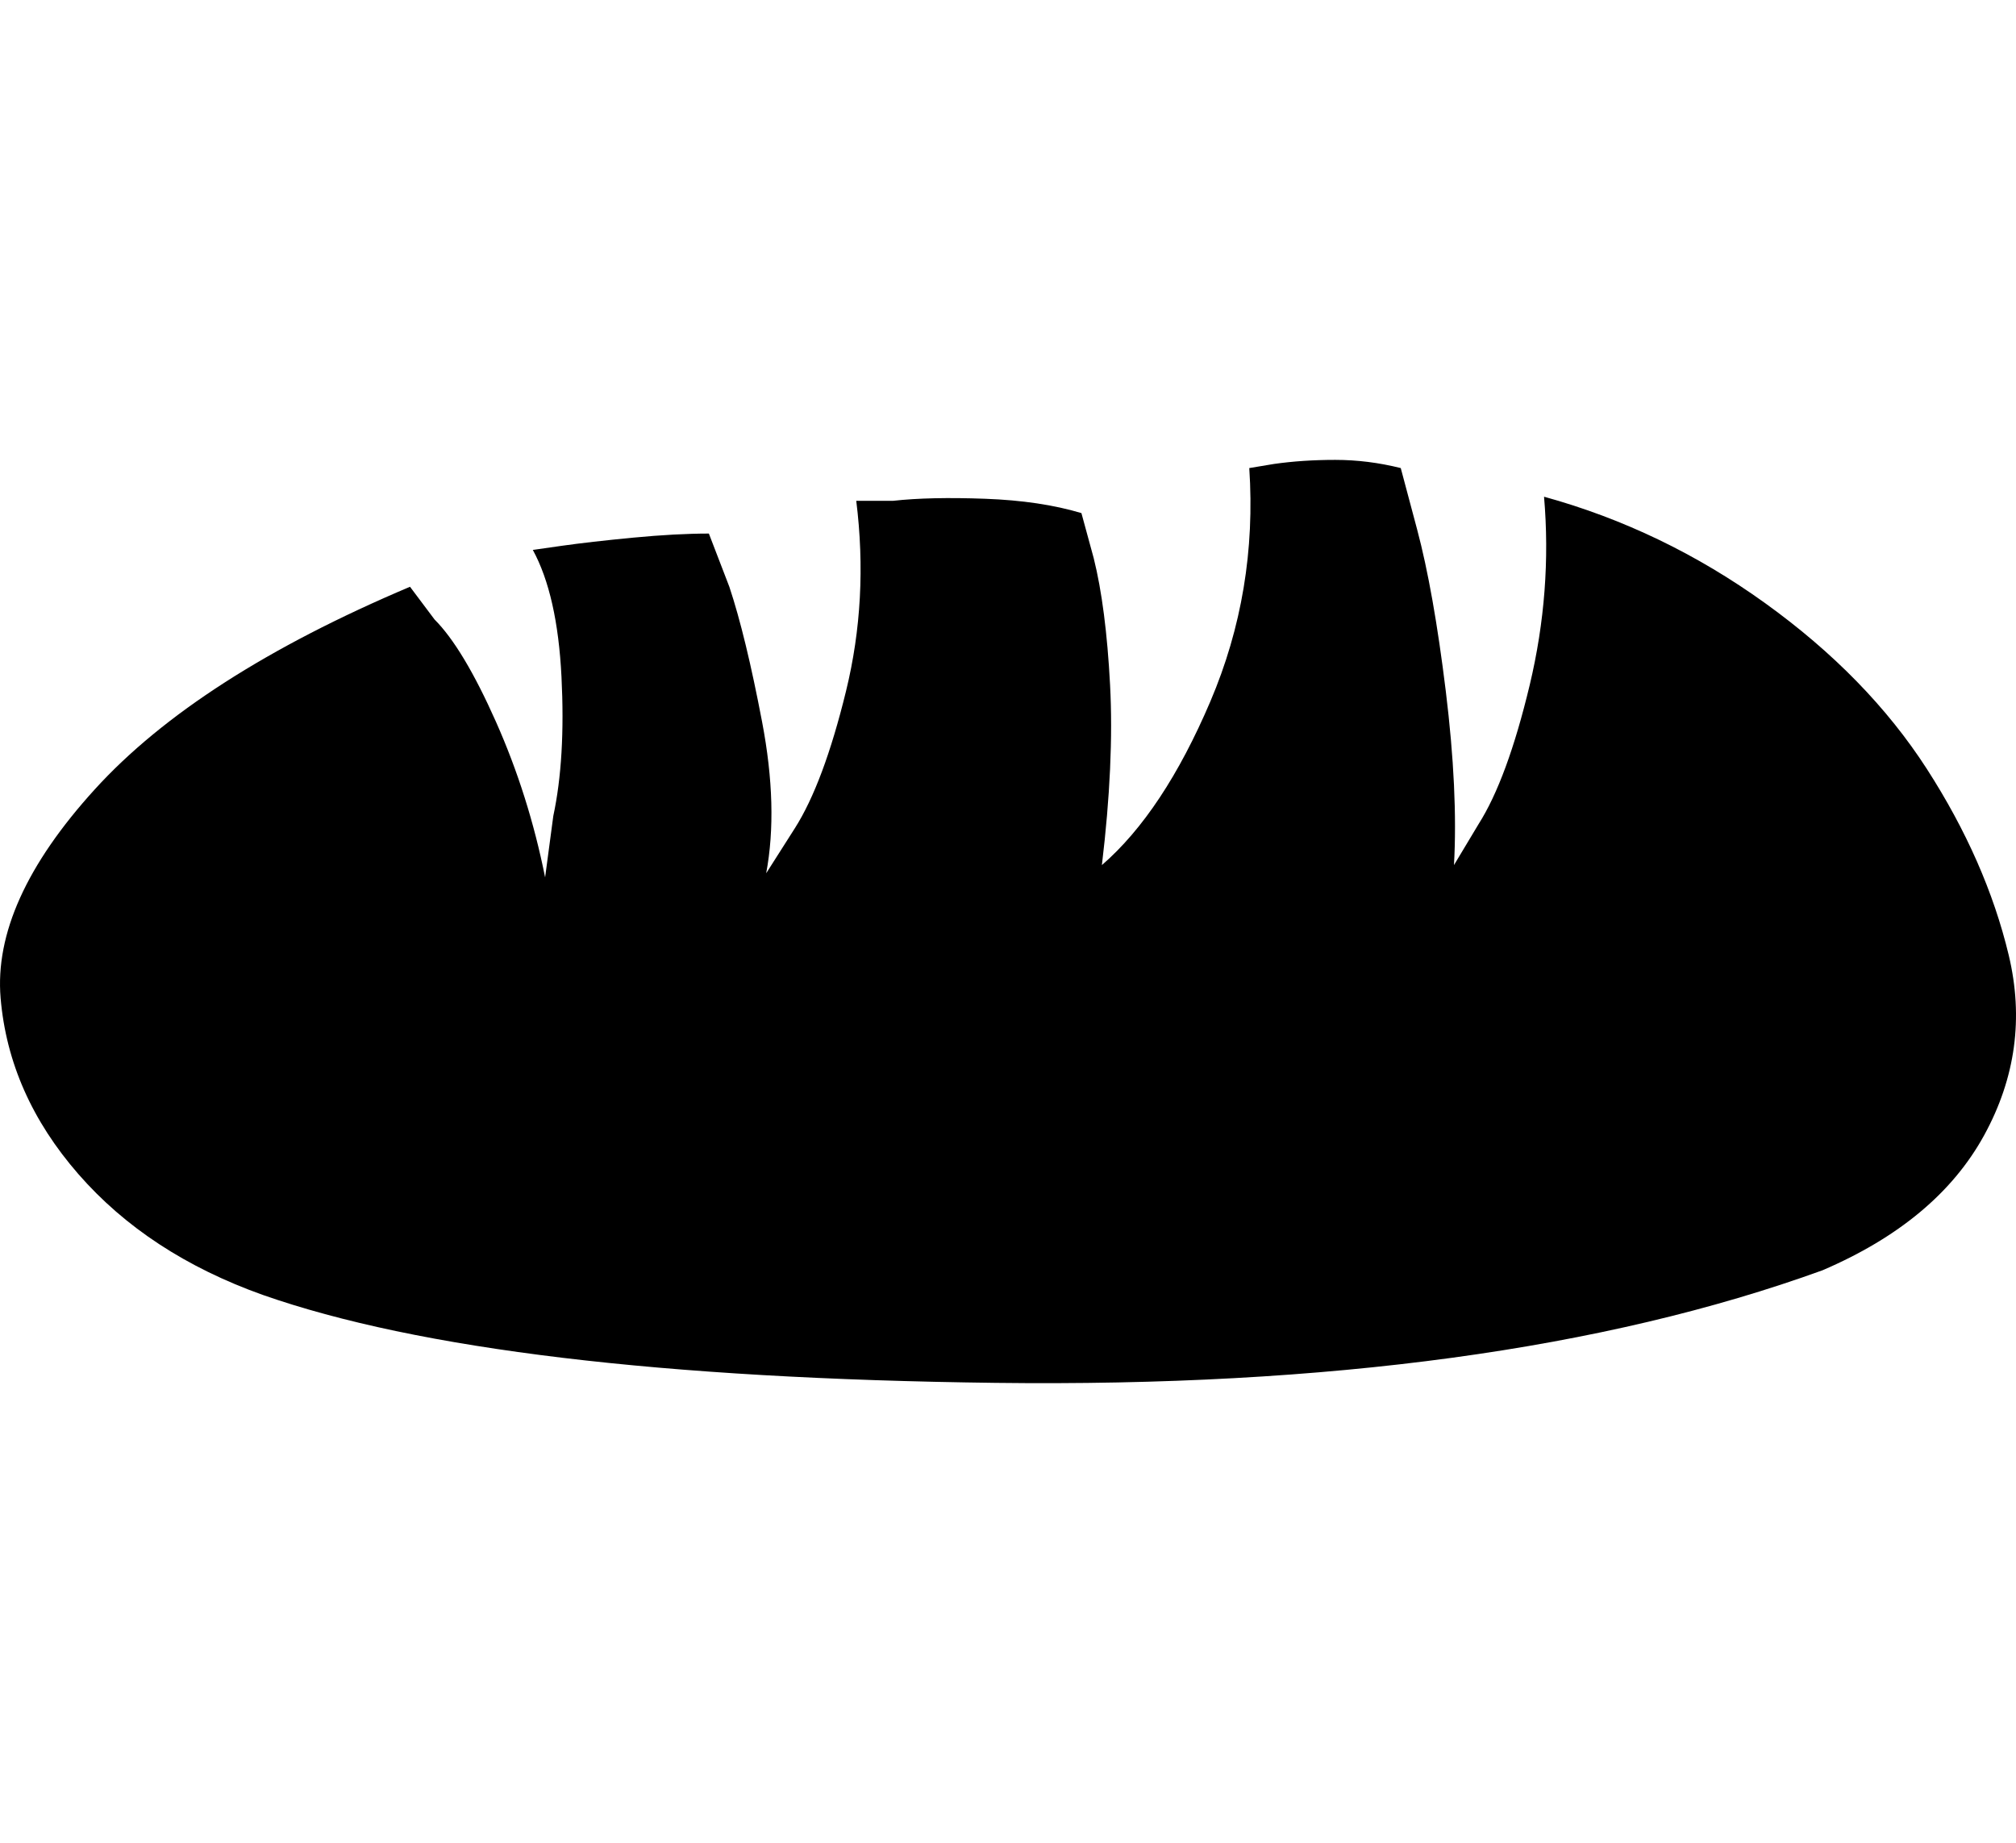 <?xml version="1.0" encoding="utf-8"?>
<!-- Generator: Adobe Illustrator 16.0.4, SVG Export Plug-In . SVG Version: 6.00 Build 0)  -->
<!DOCTYPE svg PUBLIC "-//W3C//DTD SVG 1.1//EN" "http://www.w3.org/Graphics/SVG/1.1/DTD/svg11.dtd">
<svg version="1.1" id="Capa_1" xmlns="http://www.w3.org/2000/svg" xmlns:xlink="http://www.w3.org/1999/xlink" x="0px" y="0px"
	 width="492.429px" height="450.287px" viewBox="0 0 492.429 450.287" enable-background="new 0 0 492.429 450.287"
	 xml:space="preserve">
<path d="M377.149,121.356c1.319,15.333,0.151,30.667-3.5,46c-3.67,15.333-7.836,26.667-12.5,34l-6,10c0.666-12,0-26.167-2-42.5
	s-4.334-29.5-7-39.5l-4-15c-5.334-1.333-10.668-2-16-2c-5.334,0-10.334,0.333-15,1l-6,1c1.328,20-1.838,39-9.5,57
	c-7.668,18-16.5,31.333-26.5,40c2-16.667,2.666-31.333,2-44c-0.668-12.667-2-23-4-31l-3-11c-6.668-2-14.5-3.167-23.5-3.5
	s-16.5-0.167-22.5,0.5h-9c2,16,1.167,31.5-2.5,46.5s-7.833,26.167-12.5,33.5l-7,11c2-10.667,1.667-23-1-37s-5.333-25-8-33l-5-13
	c-5.333,0-11.5,0.333-18.5,1c-7,0.672-12.833,1.338-17.5,2l-7,1c4,7.333,6.333,17.667,7,31s0,24.667-2,34l-2,15
	c-2.667-13.333-6.667-26-12-38s-10.333-20.333-15-25l-6-8c-34.667,14.667-60.333,31.167-77,49.5s-24.333,35.333-23,51
	s7.667,30,19,43s26.333,22.833,45,29.5c38,13.333,97.667,20.5,179,21.5s148.667-8.167,202.001-27.5c18.666-8,31.832-19,39.5-33
	c7.666-14,9.668-28.667,6-44c-3.672-15.333-10.34-30.5-20-45.5c-9.668-15-22.834-28.5-39.5-40.5
	C414.482,135.356,396.482,126.689,377.149,121.356z"/>
</svg>

